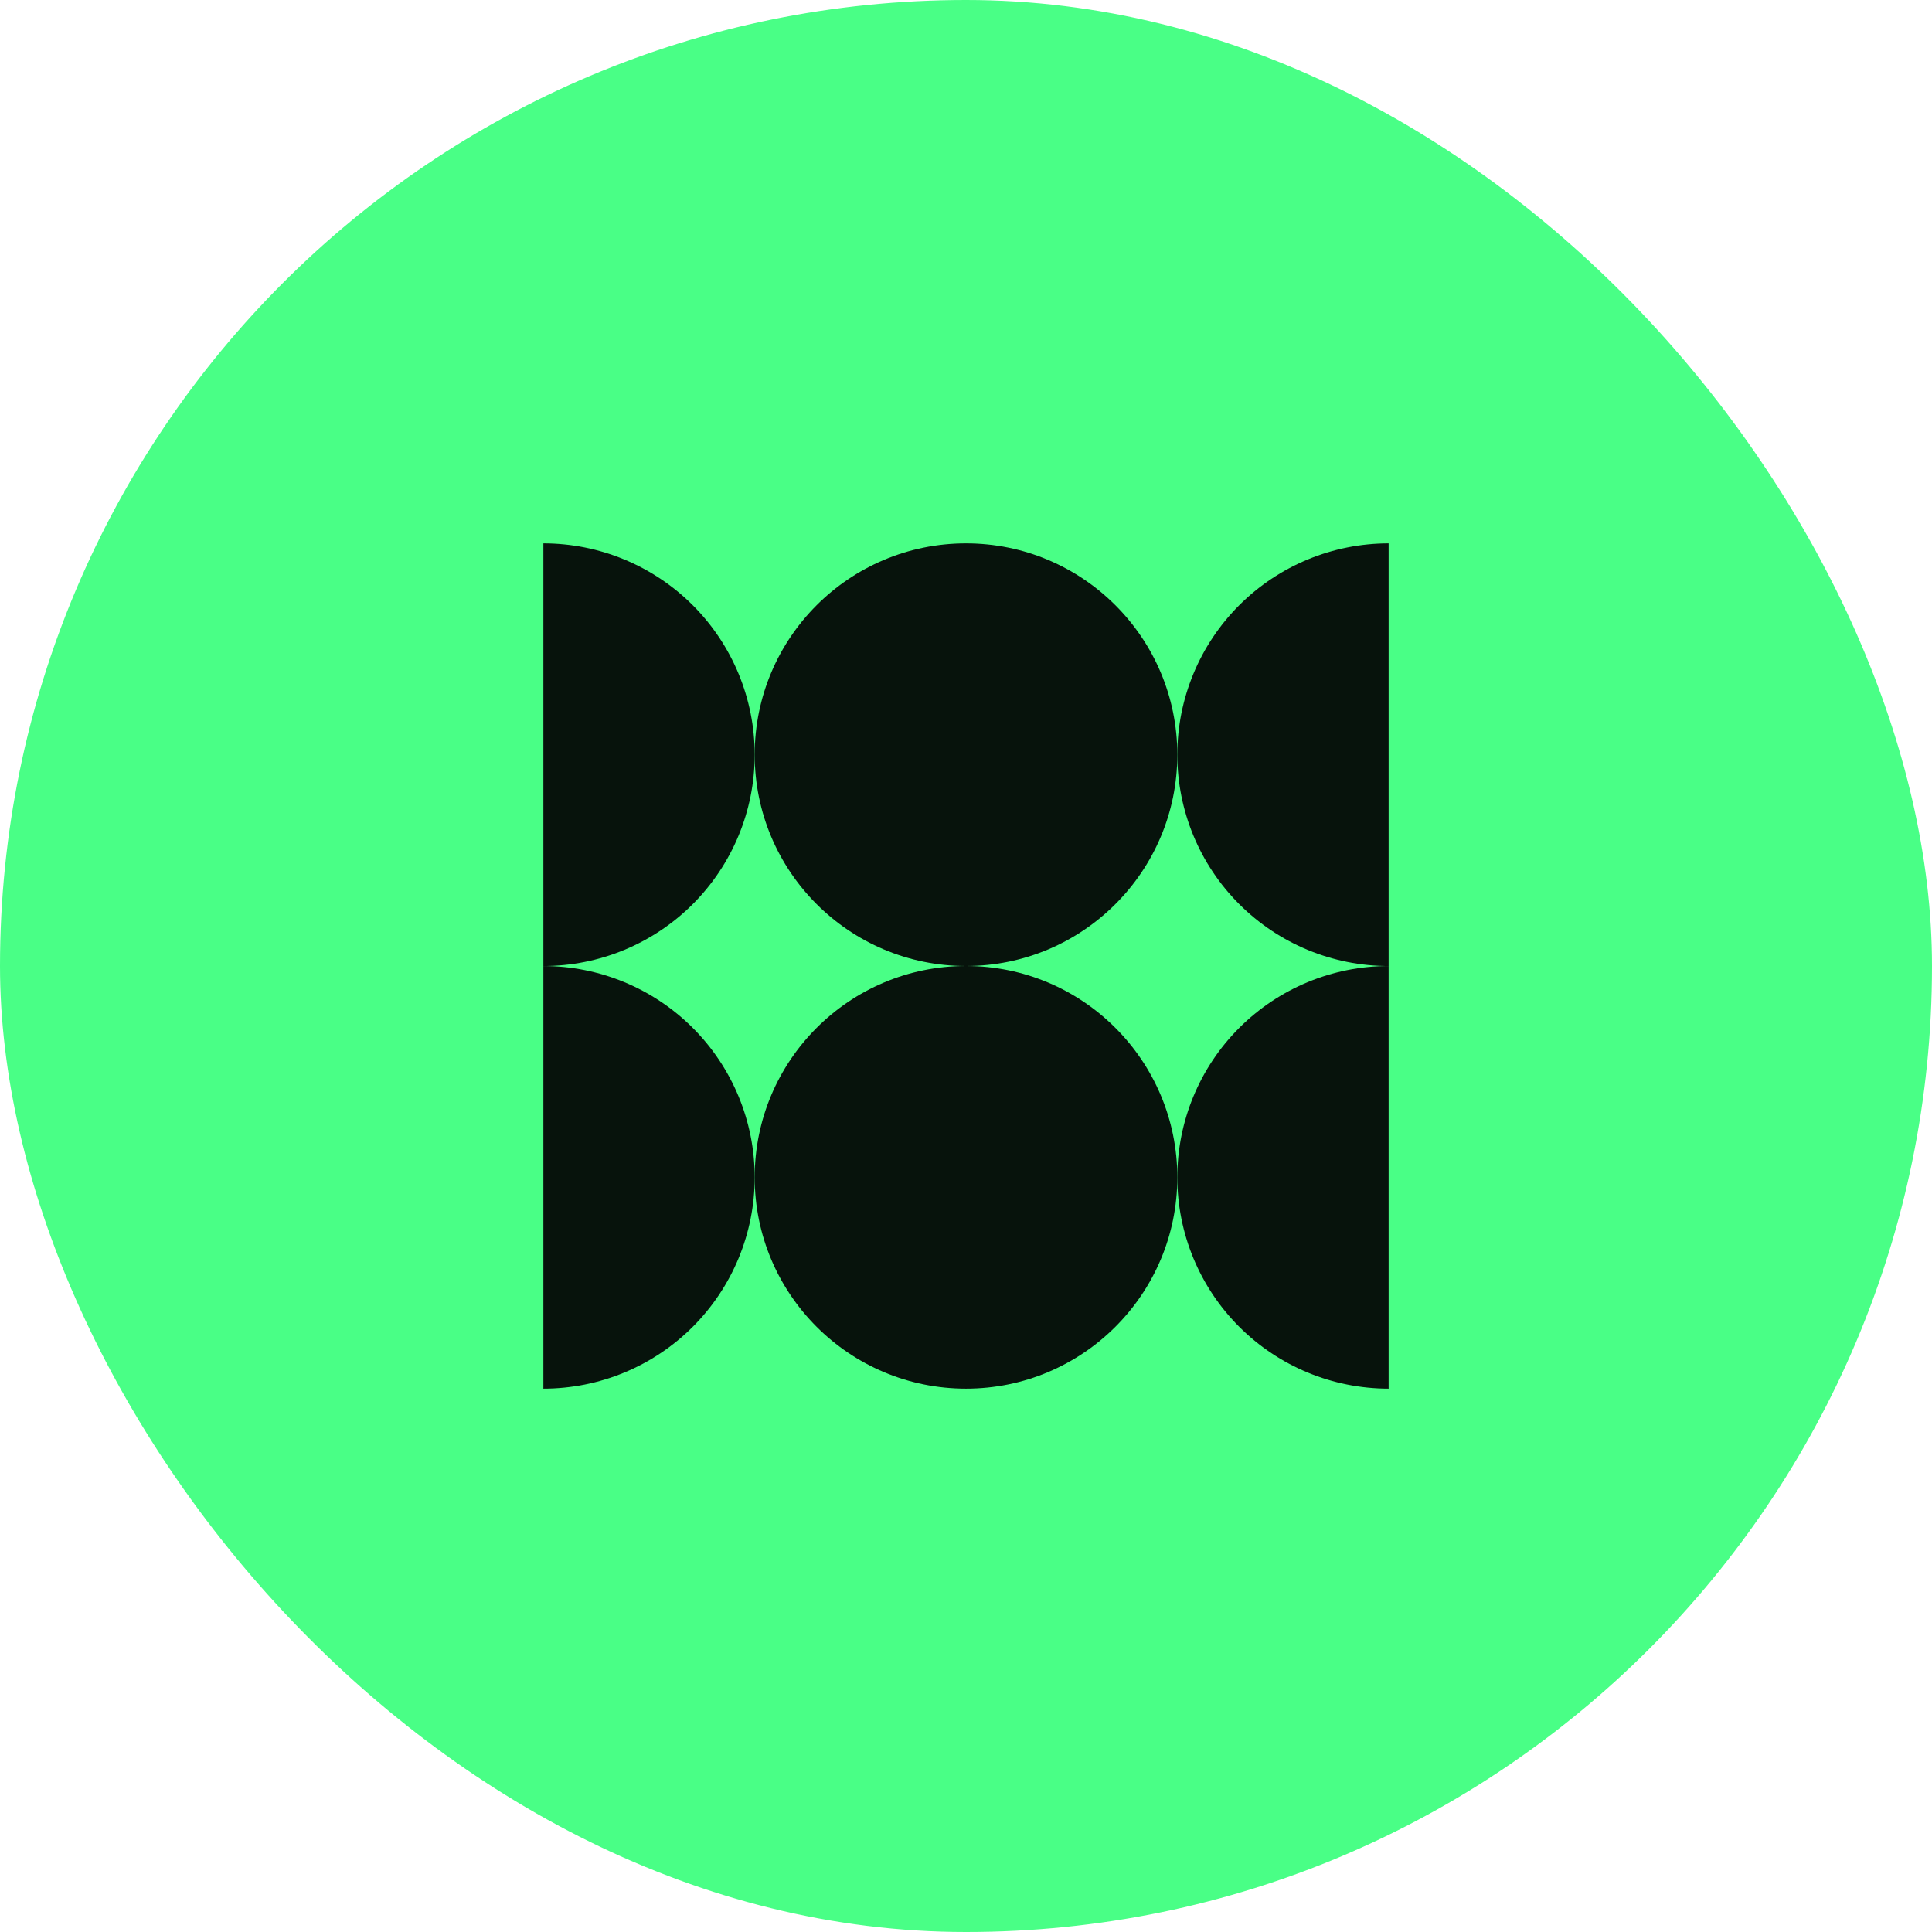 <svg width="64" height="64" viewBox="0 0 64 64" fill="none" xmlns="http://www.w3.org/2000/svg">
<rect width="64" height="64" rx="32" fill="#49FF86"/>
<g clip-path="url(#clip0_18396_2527)">
<path d="M39 25C39 28.866 35.866 32 32 32C28.134 32 25 28.866 25 25C25 21.134 28.134 18 32 18C35.866 18 39 21.134 39 25Z" fill="#07130C"/>
<path d="M39 39.001C39 42.867 35.866 46.001 32 46.001C28.134 46.001 25 42.867 25 39.001C25 35.135 28.134 32 32 32C35.866 32 39 35.135 39 39.001Z" fill="#07130C"/>
<path d="M18 46.001C19.857 46.001 21.637 45.264 22.95 43.951C24.262 42.638 25 40.857 25 39.001C25 37.144 24.262 35.364 22.95 34.051C21.637 32.738 19.857 32.001 18 32.001L18 46.001Z" fill="#07130C"/>
<path d="M46 46.001C44.144 46.001 42.363 45.264 41.05 43.951C39.737 42.638 39 40.857 39 39.001C39 37.144 39.737 35.364 41.05 34.051C42.363 32.738 44.144 32.001 46 32.001V46.001Z" fill="#07130C"/>
<path d="M18 32.001C19.857 32.001 21.637 31.263 22.95 29.95C24.262 28.637 25 26.857 25 25C25 23.144 24.262 21.363 22.95 20.05C21.637 18.738 19.857 18 18 18V32.001Z" fill="#07130C"/>
<path d="M46 32.001C44.144 32.001 42.363 31.263 41.05 29.95C39.737 28.637 39 26.857 39 25C39 23.144 39.737 21.363 41.05 20.05C42.363 18.738 44.144 18 46 18V32.001Z" fill="#07130C"/>
</g>
<defs>
<clipPath id="clip0_18396_2527">
<rect width="28" height="28" fill="white" transform="translate(18 18)"/>
</clipPath>
</defs>
</svg>

